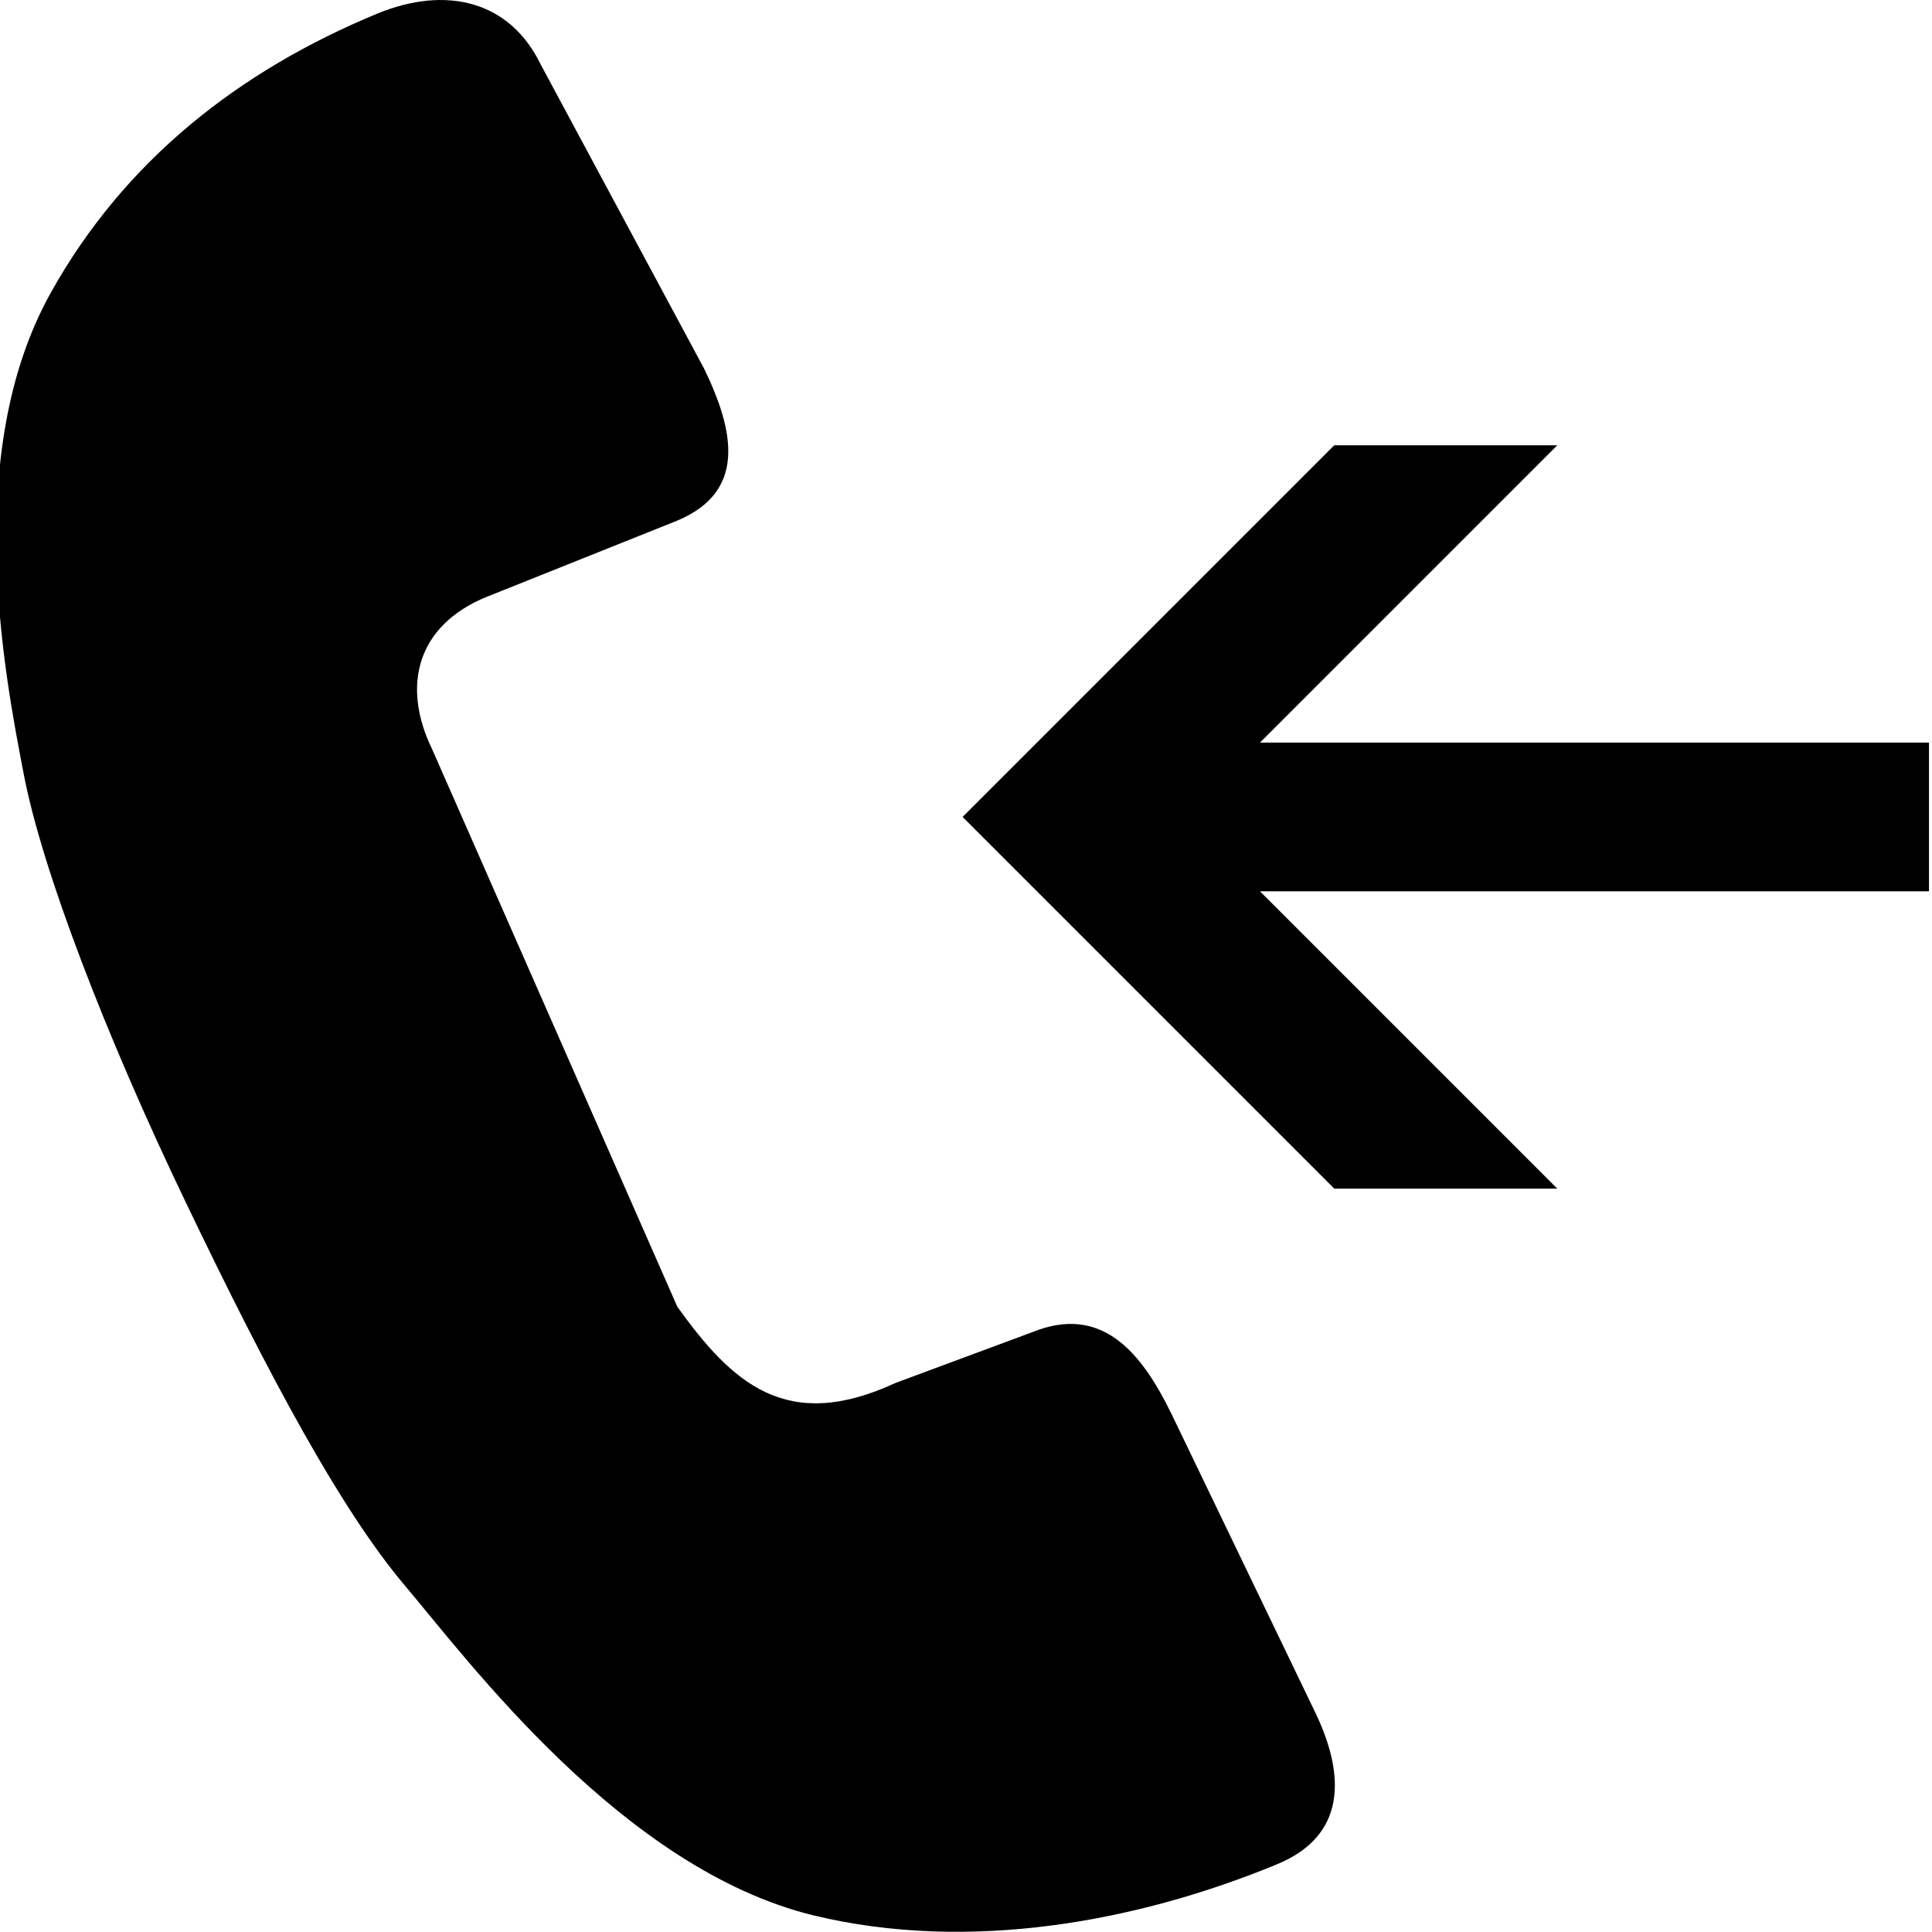 <?xml version="1.0" encoding="utf-8"?>

<!-- Скачано с сайта svg4.ru / Downloaded from svg4.ru -->
<svg fill="#000000" height="800px" width="800px" version="1.1" id="Layer_1" xmlns="http://www.w3.org/2000/svg" xmlns:xlink="http://www.w3.org/1999/xlink" 
	 viewBox="0 0 512 512" enable-background="new 0 0 512 512" xml:space="preserve">
<path d="M310.5,374.8c-8.2-16.9-18.8-29.2-37.1-21.7l-36.1,13.4c-28.9,13.4-43.3,0-57.8-20.2l-65-147.8
	c-8.2-16.9-3.9-32.8,14.4-40.3l50.5-20.2c18.3-7.6,15.4-23.4,7.2-40.3l-43.3-80.6c-8.2-16.9-25-21-43.3-13.5
	C63.5,18.7,33.1,42.4,13.5,77.5c-24,42.9-12,102.6-7.2,127.7c4.8,25.1,21.6,69.1,43.3,114.2c21.7,45.2,40.7,80.7,57.7,100.8
	c17,20.1,57.8,75.1,108.3,87.4c41.4,10,86.1,1.6,122.7-13.5c18.4-7.5,18.4-23.4,10.2-40.4L310.5,374.8z M511.2,196.8H333.9
	l78.8-78.8h-59.1l-98.5,98.5l98.5,98.5h59.1l-78.8-78.8h177.3V196.8z"/>
</svg>